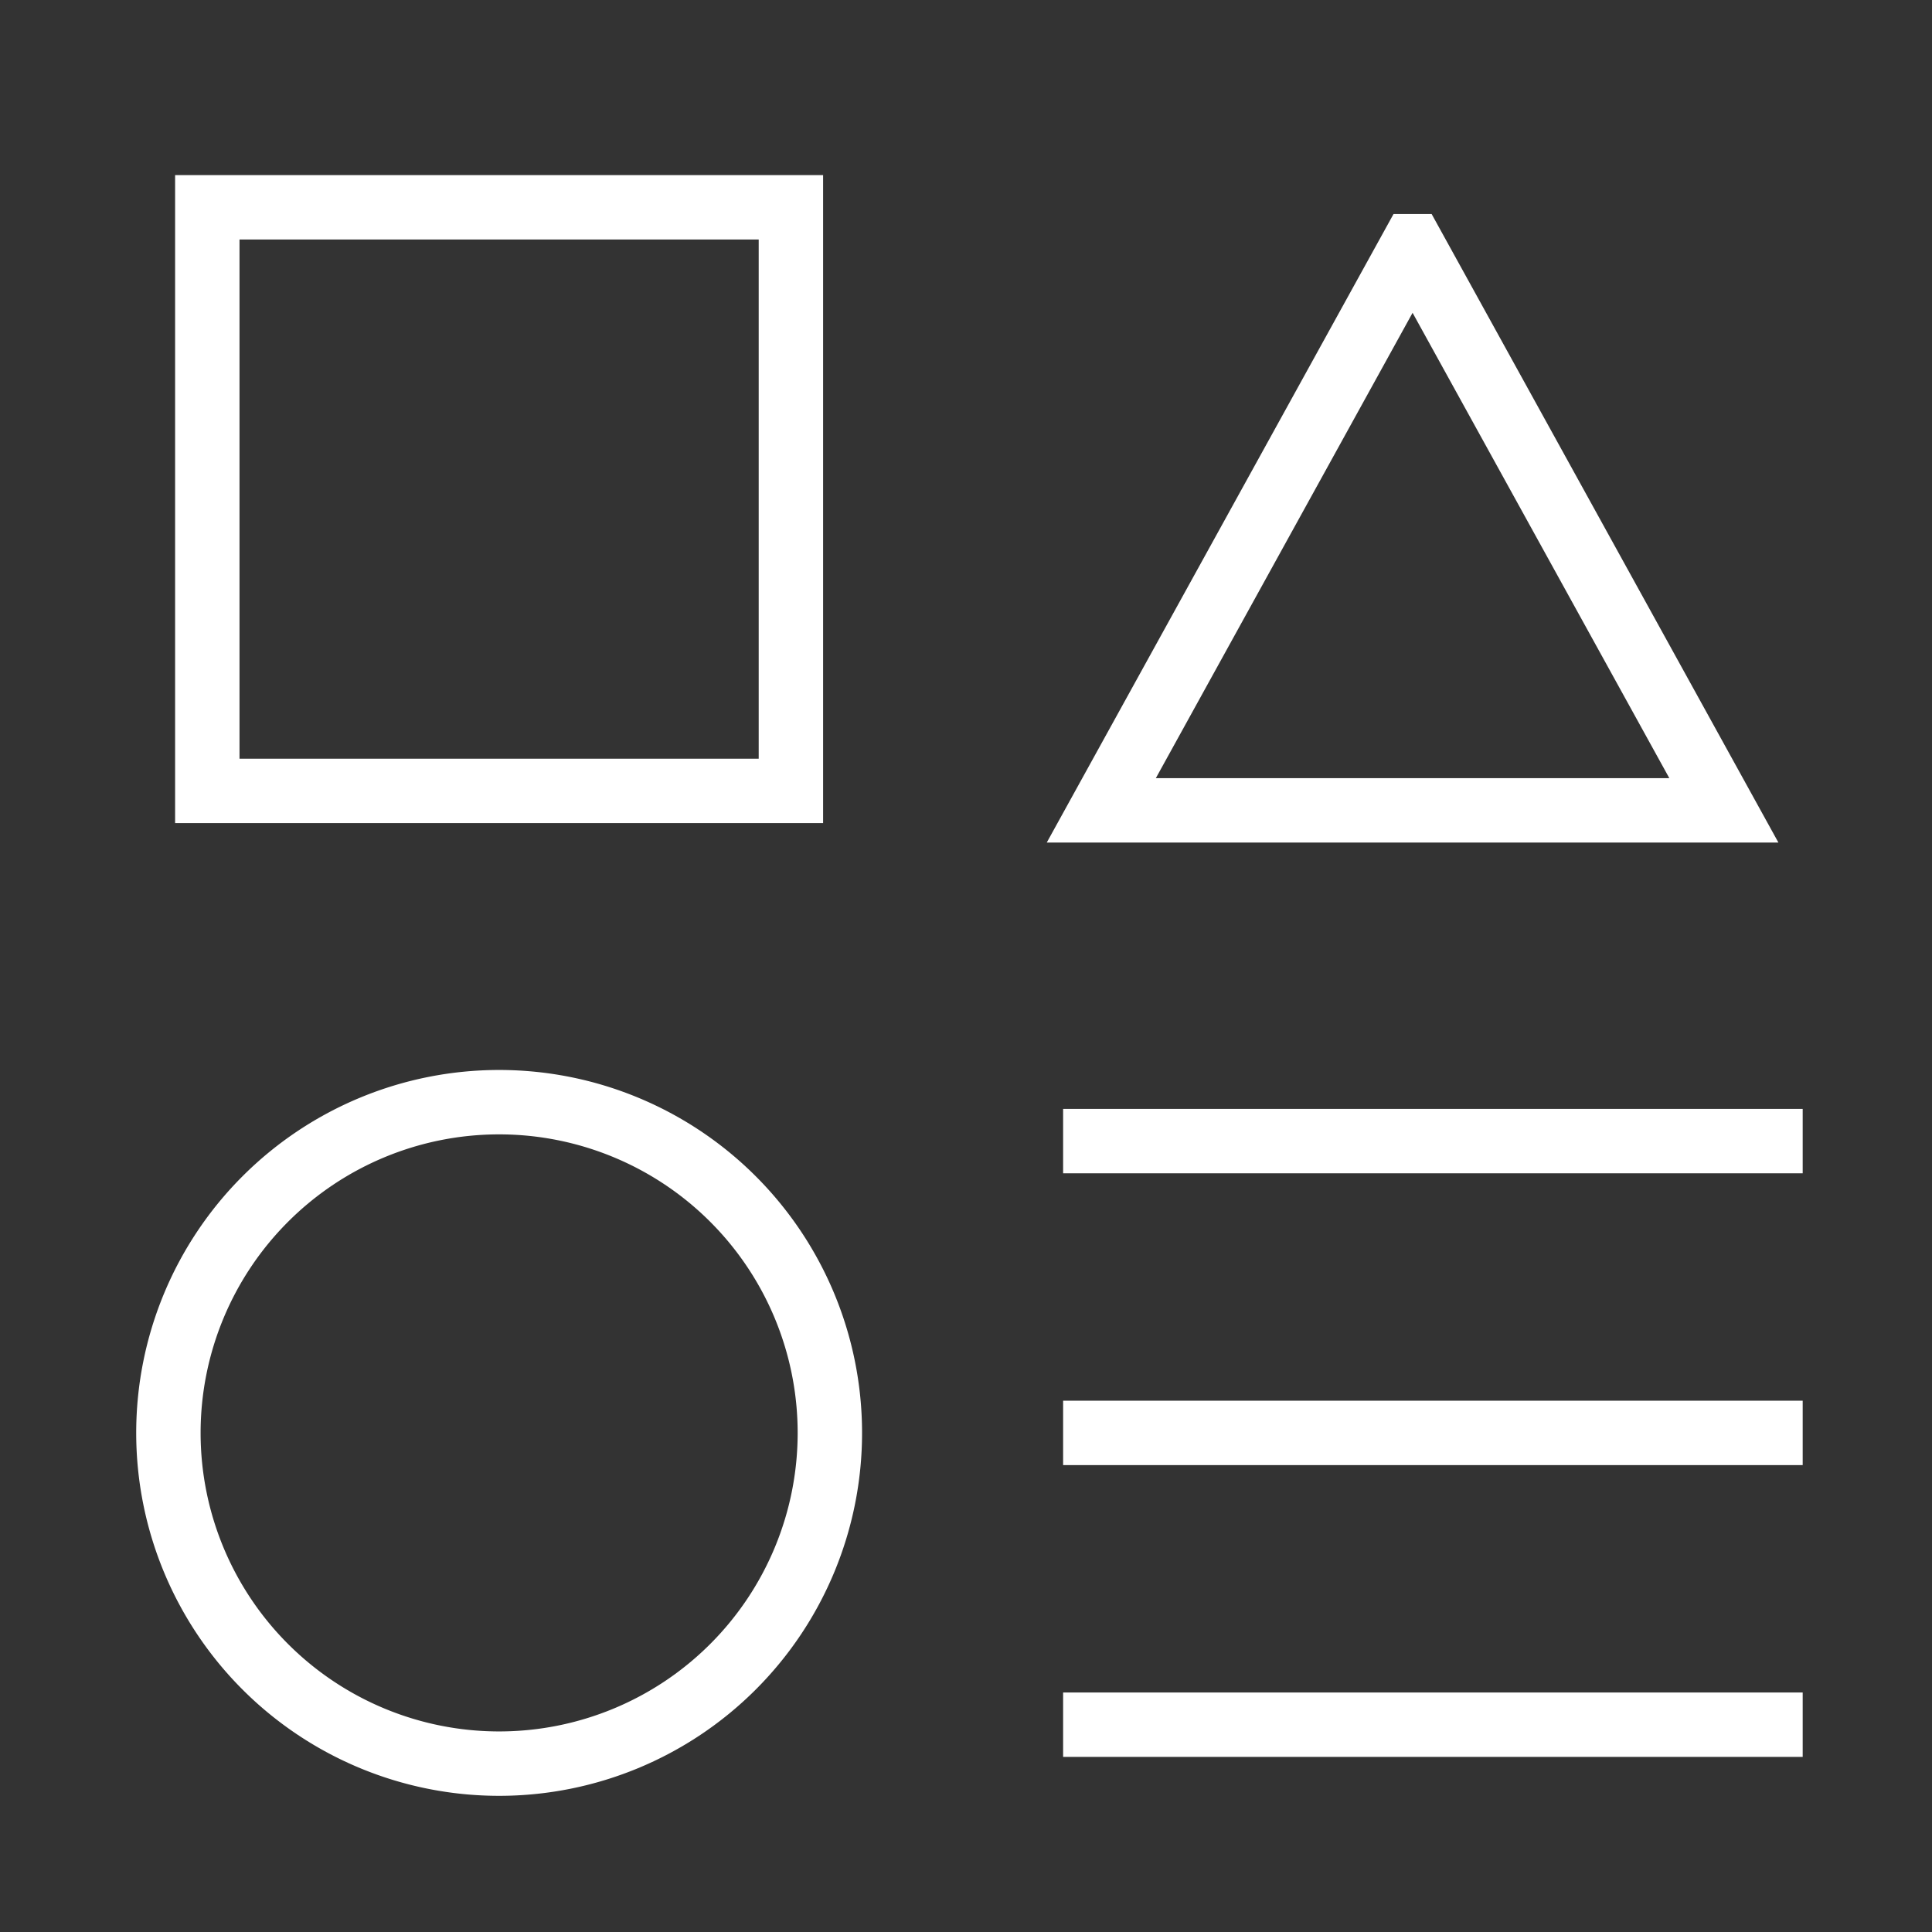 <svg xmlns="http://www.w3.org/2000/svg" fill="none" viewBox="-0.5 -0.5 30 30" height="30" width="30"><rect x="-0.5" y="-0.5" width="30" height="30" fill="#333333" stroke="none"/><g id="page-setting--page-setting-square-triangle-circle-line-combination-variation"><path id="Rectangle 930" stroke="#ffffff" d="M2.719 2.719h9.062v9.062h-9.062z" stroke-width="1"></path><path id="Rectangle 931" stroke="#ffffff" d="m21.435 3.323 4.833 8.76h-9.667l4.833 -8.76Z" stroke-width="1"></path><path id="Ellipse 631" stroke="#ffffff" d="M2.115 21.75a5.135 5.135 0 1 0 10.271 0 5.135 5.135 0 1 0 -10.271 0" stroke-width="1"></path><path id="Vector 2090" stroke="#ffffff" d="M16.008 17.219h11.484" stroke-width="1"></path><path id="Vector 2091" stroke="#ffffff" d="M16.008 21.75h11.484" stroke-width="1"></path><path id="Vector 2092" stroke="#ffffff" d="M16.008 26.281h11.484" stroke-width="1"></path></g></svg>